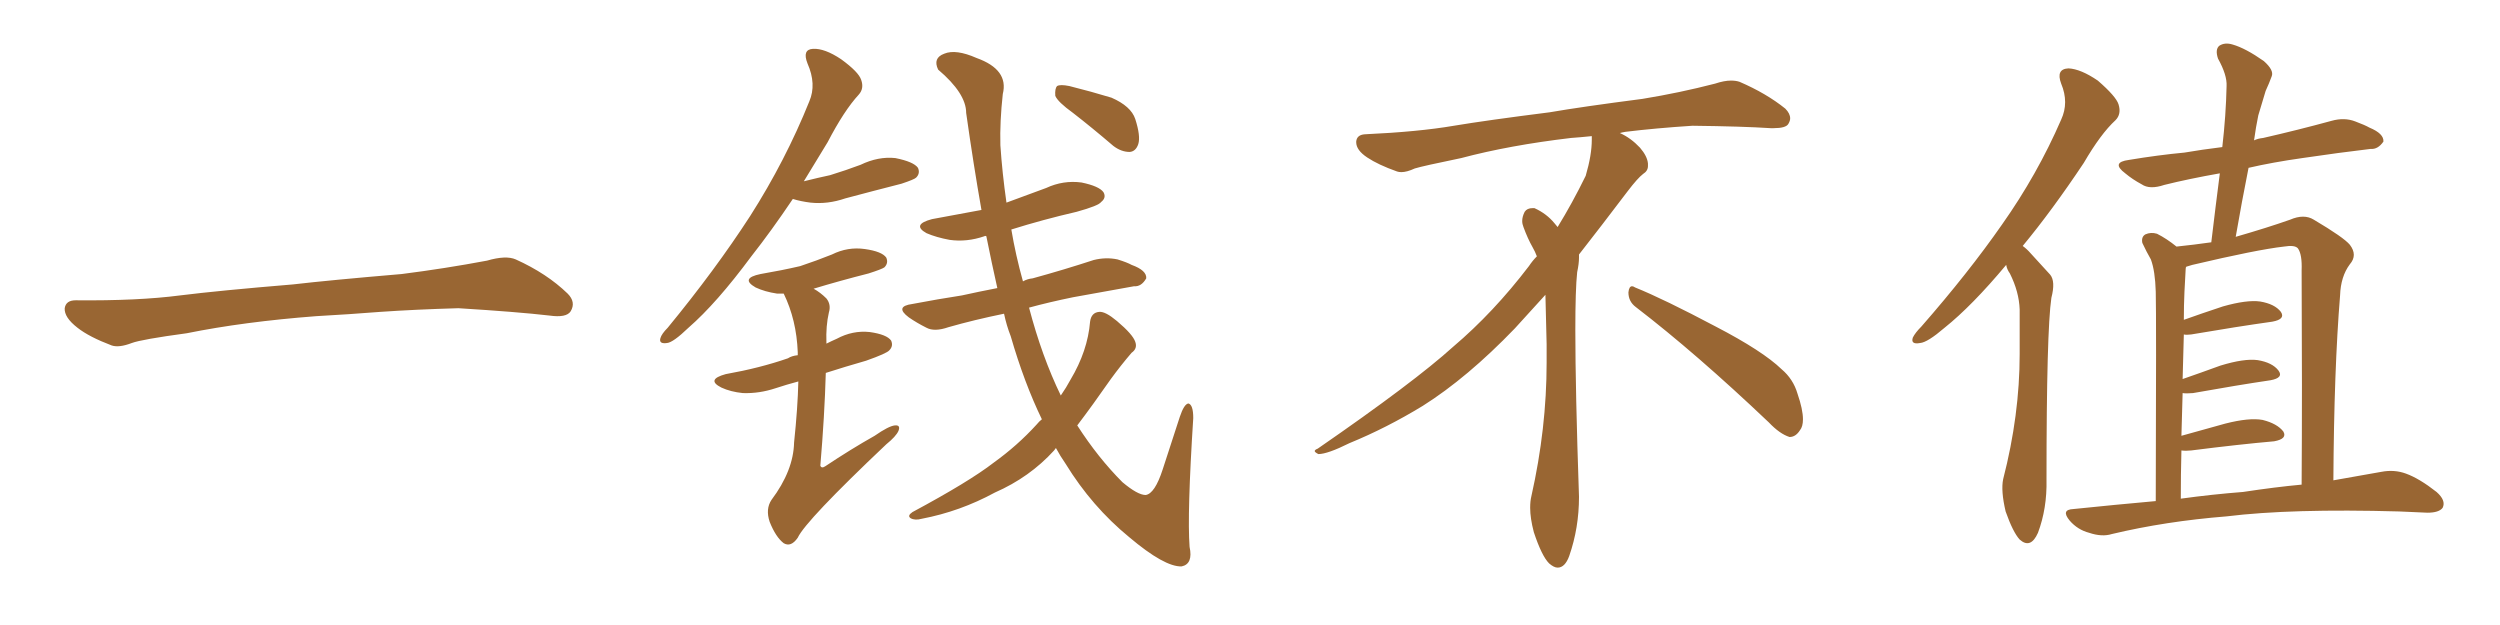 <svg xmlns="http://www.w3.org/2000/svg" xmlns:xlink="http://www.w3.org/1999/xlink" width="600" height="150"><path fill="#996633" padding="10" d="M75.88 75.88L75.88 75.88L75.88 75.88Q58.59 77.20 44.82 79.98L44.82 79.98Q33.98 81.45 31.64 82.32L31.64 82.32Q28.56 83.50 26.81 82.91L26.81 82.91Q21.39 80.86 18.60 78.66L18.60 78.66Q15.38 76.17 15.53 73.97L15.53 73.97Q15.82 72.07 18.16 72.07L18.16 72.07Q33.11 72.22 43.21 70.90L43.21 70.90Q52.59 69.73 70.31 68.26L70.31 68.26Q79.10 67.24 96.39 65.77L96.39 65.77Q106.79 64.45 116.89 62.55L116.89 62.55Q121.44 61.23 123.78 62.26L123.78 62.26Q131.25 65.63 136.23 70.46L136.23 70.46Q138.28 72.51 136.96 74.71L136.96 74.71Q135.94 76.32 131.84 75.73L131.84 75.73Q124.22 74.85 110.01 73.97L110.01 73.97Q99.61 74.27 91.26 74.85L91.26 74.85Q83.79 75.44 75.88 75.88ZM190.28 47.75L190.28 47.75Q185.16 55.37 180.32 61.52L180.32 61.52Q171.97 72.80 165.23 78.66L165.23 78.66Q161.57 82.18 160.11 82.32L160.11 82.32Q158.06 82.62 158.50 81.15L158.50 81.15Q158.79 80.13 160.25 78.66L160.25 78.66Q171.68 64.75 180.03 51.86L180.03 51.86Q188.53 38.53 194.24 24.32L194.24 24.32Q196.00 20.21 193.80 15.23L193.80 15.23Q192.48 11.87 195.12 11.72L195.12 11.72Q197.90 11.57 201.86 14.21L201.86 14.21Q206.10 17.29 206.69 19.19L206.69 19.19Q207.42 21.24 206.10 22.71L206.10 22.71Q202.59 26.51 198.63 34.13L198.63 34.13Q195.70 38.96 192.92 43.51L192.92 43.51Q196.44 42.63 199.22 42.04L199.22 42.04Q203.03 40.87 206.54 39.55L206.54 39.55Q210.79 37.50 214.89 37.94L214.89 37.94Q219.29 38.82 220.31 40.28L220.31 40.28Q220.90 41.60 219.87 42.63L219.87 42.63Q219.43 43.07 216.36 44.09L216.36 44.09Q209.47 45.85 202.88 47.61L202.88 47.61Q198.63 49.07 194.53 48.63L194.53 48.63Q192.19 48.34 190.28 47.75ZM191.60 91.55L191.60 91.55Q188.82 92.29 186.18 93.16L186.18 93.16Q182.23 94.48 178.27 94.34L178.27 94.34Q175.34 94.04 173.14 93.02L173.14 93.02Q169.34 91.11 174.17 89.79L174.17 89.79Q182.37 88.33 189.11 85.99L189.11 85.99Q189.99 85.40 191.46 85.25L191.46 85.25Q191.46 84.67 191.46 84.52L191.46 84.52Q191.16 76.76 188.09 70.46L188.09 70.46Q187.06 70.46 186.47 70.46L186.47 70.46Q183.54 70.02 181.35 68.99L181.35 68.99Q177.54 66.80 182.52 65.77L182.52 65.77Q187.65 64.89 192.04 63.87L192.04 63.87Q196.00 62.55 199.66 61.08L199.66 61.08Q203.47 59.18 207.57 59.77L207.57 59.77Q211.67 60.35 212.70 61.82L212.70 61.82Q213.28 63.13 212.26 64.16L212.26 64.16Q211.67 64.60 208.45 65.63L208.45 65.63Q201.56 67.38 195.26 69.29L195.26 69.29Q196.88 70.17 198.34 71.63L198.34 71.63Q199.51 73.10 198.93 75L198.93 75Q198.19 78.22 198.34 82.18L198.34 82.18Q198.34 82.32 198.34 82.47L198.34 82.47Q199.51 81.88 200.83 81.30L200.83 81.30Q204.64 79.25 208.74 79.69L208.74 79.69Q212.84 80.27 213.87 81.74L213.87 81.74Q214.45 83.06 213.43 84.08L213.43 84.08Q212.84 84.81 207.86 86.57L207.86 86.57Q202.73 88.04 198.19 89.50L198.19 89.50Q197.90 99.76 196.88 111.77L196.88 111.77Q197.17 112.50 198.05 111.91L198.05 111.91Q204.20 107.81 209.91 104.59L209.91 104.59Q213.28 102.25 214.75 102.10L214.75 102.10Q216.21 101.95 215.63 103.42L215.63 103.42Q215.04 104.74 212.70 106.64L212.70 106.64Q193.36 124.95 191.46 129.05L191.46 129.05Q189.84 131.40 188.09 130.37L188.09 130.37Q186.18 128.91 184.72 125.24L184.72 125.24Q183.69 122.17 185.16 119.97L185.16 119.97Q190.43 112.94 190.58 106.20L190.58 106.20Q191.46 97.85 191.60 91.55ZM250.05 100.63L250.05 100.63Q245.80 91.85 242.58 80.71L242.58 80.71Q241.55 78.08 240.97 75.29L240.97 75.29Q233.79 76.76 227.64 78.52L227.64 78.52Q224.27 79.69 222.36 78.66L222.36 78.66Q220.02 77.49 218.12 76.17L218.12 76.17Q214.60 73.54 218.99 72.95L218.99 72.95Q225.15 71.78 230.86 70.90L230.86 70.90Q234.81 70.02 239.36 69.14L239.36 69.14Q238.04 63.28 236.72 56.69L236.72 56.69Q236.43 56.54 236.28 56.69L236.28 56.69Q232.03 58.15 227.93 57.57L227.93 57.57Q224.71 56.98 222.36 55.96L222.36 55.96Q218.70 53.91 223.68 52.59L223.68 52.59Q229.83 51.42 235.55 50.39L235.55 50.39Q233.64 39.55 231.88 27.10L231.88 27.10Q231.88 22.41 225.15 16.70L225.15 16.70Q223.83 13.92 226.61 12.89L226.61 12.89Q229.39 11.72 234.38 13.92L234.38 13.92Q242.14 16.70 240.67 22.56L240.67 22.56Q239.94 29.15 240.09 34.86L240.09 34.86Q240.53 41.46 241.55 48.63L241.55 48.63Q246.24 46.88 251.07 45.12L251.07 45.12Q255.18 43.21 259.57 43.80L259.57 43.80Q263.82 44.68 264.84 46.14L264.84 46.14Q265.58 47.46 264.26 48.49L264.26 48.49Q263.67 49.37 258.40 50.83L258.40 50.83Q250.20 52.73 242.72 55.08L242.72 55.08Q243.75 61.23 245.51 67.53L245.51 67.53Q246.53 66.94 247.85 66.80L247.85 66.80Q255.32 64.75 262.50 62.40L262.50 62.40Q265.43 61.67 268.21 62.26L268.21 62.26Q270.56 62.99 271.58 63.57L271.58 63.57Q275.24 64.89 275.10 66.80L275.10 66.80Q273.93 68.85 272.17 68.70L272.17 68.70Q265.58 69.87 257.52 71.34L257.52 71.34Q251.81 72.51 246.97 73.83L246.97 73.83Q250.05 85.55 254.59 94.92L254.59 94.92Q255.91 93.02 256.93 91.11L256.93 91.11Q261.04 84.23 261.62 77.20L261.62 77.20Q261.91 75 263.82 74.85L263.82 74.85Q265.28 74.71 268.07 77.05L268.07 77.05Q271.88 80.27 272.46 82.03L272.46 82.03Q273.05 83.64 271.58 84.67L271.58 84.67Q268.95 87.74 266.60 90.97L266.60 90.97Q262.21 97.27 258.54 102.10L258.54 102.10Q263.53 109.86 269.38 115.72L269.38 115.72Q273.05 118.80 274.95 118.80L274.95 118.80Q277.15 118.51 279.05 112.65L279.05 112.65Q280.96 106.79 283.15 100.05L283.15 100.05Q284.18 96.97 285.21 96.83L285.21 96.83Q286.38 97.12 286.38 100.34L286.38 100.34Q284.91 123.34 285.50 131.25L285.50 131.25Q286.38 135.35 283.59 135.94L283.59 135.94Q279.49 136.08 271.00 128.91L271.00 128.91Q262.06 121.58 255.76 111.33L255.76 111.33Q254.44 109.42 253.42 107.52L253.42 107.52Q253.13 107.96 252.98 108.11L252.98 108.11Q247.12 114.55 238.77 118.21L238.77 118.21Q230.42 122.75 221.19 124.51L221.19 124.51Q219.58 124.95 218.55 124.37L218.55 124.37Q217.68 123.78 218.99 122.90L218.99 122.90Q232.62 115.58 238.48 111.04L238.48 111.04Q244.19 106.93 248.73 101.95L248.73 101.95Q249.46 101.07 250.05 100.63ZM257.52 27.10L257.52 27.10L257.52 27.10Q253.86 24.46 253.27 23.00L253.27 23.00Q253.13 21.24 253.71 20.65L253.71 20.65Q254.44 20.21 256.64 20.65L256.64 20.65Q261.91 21.97 266.75 23.44L266.75 23.44Q271.44 25.49 272.46 28.56L272.46 28.56Q273.78 32.67 273.19 34.57L273.19 34.57Q272.61 36.33 271.14 36.47L271.14 36.47Q269.09 36.47 267.19 35.01L267.19 35.01Q262.06 30.62 257.52 27.10ZM392.58 73.68L392.58 73.68Q390.82 72.36 390.82 70.17L390.82 70.17Q390.97 68.70 391.70 68.70L391.70 68.70Q391.99 68.70 392.43 68.99L392.43 68.99Q399.32 71.78 411.77 78.37L411.77 78.37Q423.05 84.23 427.59 88.62L427.59 88.62Q430.37 90.97 431.40 94.48L431.40 94.48Q432.71 98.29 432.71 100.63L432.71 100.63Q432.71 102.39 431.98 103.27L431.98 103.27Q430.96 104.88 429.49 104.88L429.49 104.88Q427.15 104.15 424.51 101.37L424.51 101.37Q407.08 84.81 392.58 73.68ZM382.03 33.54L382.03 33.54L382.03 32.67Q379.25 32.96 377.05 33.11L377.05 33.11Q362.26 34.86 350.68 37.94L350.68 37.94Q341.46 39.84 339.55 40.43L339.55 40.43Q337.65 41.31 336.33 41.31L336.33 41.31Q335.74 41.31 335.30 41.16L335.30 41.16Q330.76 39.55 328.13 37.79L328.13 37.79Q325.49 36.04 325.49 34.13L325.49 34.13L325.49 33.98Q325.63 32.37 327.54 32.23L327.54 32.23Q340.43 31.64 348.93 30.18L348.93 30.18Q356.84 28.86 371.92 26.95L371.92 26.95Q379.54 25.63 394.19 23.73L394.19 23.73Q403.13 22.27 411.62 20.07L411.62 20.07Q413.82 19.34 415.43 19.34L415.43 19.34Q416.60 19.34 417.48 19.63L417.48 19.63Q423.93 22.41 428.47 26.07L428.47 26.07Q429.64 27.25 429.64 28.42L429.64 28.42Q429.64 29.00 429.20 29.74L429.20 29.74Q428.61 30.76 425.68 30.76L425.68 30.76L424.95 30.76Q418.21 30.32 406.20 30.18L406.20 30.18Q397.27 30.76 390.09 31.64L390.09 31.64Q389.21 31.79 388.77 31.93L388.77 31.93Q391.41 33.11 393.60 35.45L393.60 35.45Q395.36 37.50 395.51 39.26L395.51 39.26L395.51 39.84Q395.51 41.02 394.34 41.75L394.34 41.75Q393.02 42.77 390.67 45.85L390.67 45.85Q384.23 54.35 378.96 61.08L378.96 61.08L378.96 61.82Q378.96 63.28 378.52 65.33L378.52 65.33Q378.08 69.43 378.08 79.25L378.08 79.25Q378.08 93.46 378.96 119.24L378.96 119.24Q378.96 126.71 376.61 133.45L376.61 133.45Q375.59 136.23 373.83 136.23L373.83 136.23Q372.95 136.23 371.78 135.21L371.78 135.21Q370.02 133.45 368.12 127.73L368.12 127.73Q367.24 124.37 367.24 121.88L367.24 121.88Q367.24 120.26 367.53 119.09L367.53 119.09Q371.19 102.83 371.19 87.01L371.19 87.01L371.19 82.62Q371.04 76.61 370.90 70.75L370.90 70.75Q366.80 75.29 363.57 78.81L363.57 78.81Q352.15 90.67 341.46 97.41L341.46 97.41Q332.81 102.69 323.88 106.35L323.88 106.35Q318.60 108.98 316.41 108.98L316.41 108.98Q315.53 108.54 315.53 108.25L315.53 108.25Q315.53 107.96 316.26 107.67L316.26 107.67Q339.40 91.70 348.78 83.20L348.78 83.20Q358.45 75 366.94 63.87L366.94 63.87Q367.82 62.55 368.85 61.52L368.85 61.52Q368.41 60.35 367.82 59.33L367.82 59.33Q366.65 57.28 365.63 54.49L365.63 54.49Q365.33 53.76 365.33 53.03L365.33 53.03Q365.33 52.00 365.92 50.83L365.92 50.83Q366.50 49.95 367.82 49.95L367.82 49.95L368.26 49.95Q371.19 51.27 373.10 53.61L373.10 53.61Q373.39 53.91 373.83 54.49L373.83 54.49Q377.34 48.78 380.57 42.19L380.57 42.19Q382.03 37.21 382.03 33.54ZM481.49 63.57L481.49 63.57Q473.29 73.39 466.70 78.66L466.70 78.66Q462.60 82.18 460.84 82.32L460.84 82.32Q458.50 82.76 459.08 81.01L459.08 81.01Q459.67 79.83 461.13 78.37L461.13 78.37Q472.41 65.48 480.47 53.91L480.47 53.91Q488.96 41.89 494.68 28.71L494.68 28.71Q496.58 24.61 494.68 20.07L494.68 20.07Q493.36 16.55 496.44 16.41L496.44 16.41Q499.37 16.55 503.47 19.34L503.47 19.34Q507.86 23.14 508.45 25.05L508.45 25.05Q509.18 27.39 507.71 28.86L507.71 28.86Q504.20 32.08 500.10 39.11L500.10 39.11Q492.48 50.54 485.45 59.03L485.45 59.03Q486.47 59.77 487.35 60.79L487.35 60.79Q489.26 62.84 492.04 65.92L492.04 65.92Q493.36 67.53 492.33 71.48L492.33 71.48Q491.16 79.39 491.16 115.14L491.16 115.14Q491.31 122.02 489.11 127.88L489.11 127.88Q487.35 131.84 484.72 129.49L484.72 129.49Q483.11 127.73 481.35 122.75L481.35 122.75Q480.18 117.77 480.76 114.99L480.76 114.99Q484.72 99.61 484.72 84.96L484.72 84.96Q484.72 79.69 484.72 74.27L484.72 74.27Q484.57 70.02 482.37 65.63L482.37 65.63Q481.64 64.60 481.49 63.57ZM517.38 120.26L517.38 120.26Q517.53 75.44 517.38 70.02L517.38 70.02Q517.24 65.04 516.21 62.26L516.21 62.26Q515.19 60.50 514.16 58.30L514.16 58.30Q513.87 56.84 514.89 56.25L514.89 56.25Q516.21 55.66 517.68 56.10L517.68 56.10Q520.02 57.28 522.36 59.18L522.36 59.18Q526.61 58.74 530.71 58.15L530.71 58.15Q531.74 49.51 532.76 41.60L532.76 41.60Q525.29 42.92 519.43 44.38L519.43 44.38Q515.92 45.56 514.01 44.24L514.01 44.24Q511.82 43.07 510.06 41.60L510.06 41.60Q506.54 38.96 510.94 38.38L510.94 38.38Q517.97 37.21 524.27 36.62L524.27 36.62Q528.52 35.89 533.35 35.30L533.35 35.30Q534.23 27.69 534.38 20.65L534.38 20.65Q534.52 18.02 532.32 14.06L532.32 14.06Q531.59 11.87 532.62 10.99L532.62 10.99Q533.94 10.11 535.84 10.69L535.84 10.69Q538.92 11.57 543.31 14.65L543.31 14.65Q545.80 16.85 545.21 18.31L545.21 18.31Q544.63 19.92 543.75 21.83L543.75 21.83Q543.02 24.17 541.99 27.69L541.99 27.69Q541.41 30.47 540.97 33.69L540.97 33.69Q541.85 33.25 543.16 33.11L543.16 33.11Q551.51 31.20 559.57 29.00L559.57 29.00Q562.65 28.13 565.28 29.15L565.28 29.15Q567.63 30.03 568.65 30.62L568.65 30.62Q572.17 32.08 572.02 33.98L572.02 33.98Q570.70 35.89 568.95 35.74L568.95 35.74Q561.47 36.62 552.54 37.94L552.54 37.94Q545.36 38.96 539.65 40.28L539.65 40.28Q538.04 48.34 536.57 56.84L536.57 56.84Q544.19 54.64 549.61 52.73L549.61 52.73Q552.98 51.27 555.32 52.73L555.32 52.73Q562.50 56.98 563.96 58.74L563.96 58.74Q565.87 61.23 563.96 63.43L563.96 63.43Q561.77 66.36 561.62 70.90L561.62 70.90Q560.16 88.77 560.01 115.28L560.01 115.28Q566.60 114.11 571.58 113.23L571.58 113.23Q574.66 112.65 577.44 113.67L577.44 113.67Q580.66 114.84 584.77 118.07L584.77 118.07Q587.11 120.12 586.23 121.88L586.23 121.88Q585.35 123.05 582.57 123.05L582.57 123.05Q579.49 122.90 575.83 122.75L575.83 122.75Q549.90 122.02 534.38 123.93L534.38 123.93Q519.73 125.10 506.84 128.17L506.84 128.17Q504.49 128.91 501.42 127.88L501.42 127.88Q498.63 127.15 496.73 124.95L496.73 124.95Q494.53 122.31 497.61 122.17L497.61 122.17Q507.57 121.14 517.38 120.26ZM538.33 118.07L538.33 118.07L538.33 118.07Q546.09 116.89 552.39 116.31L552.39 116.31Q552.54 94.04 552.39 64.89L552.39 64.89Q552.54 61.08 551.51 59.62L551.51 59.62Q550.78 58.74 548.14 59.18L548.14 59.18Q541.70 59.91 526.17 63.57L526.17 63.57Q525.29 63.87 524.71 64.01L524.71 64.01Q524.56 64.16 524.56 64.60L524.56 64.60Q524.41 66.80 524.27 70.02L524.27 70.02Q524.12 73.24 524.12 76.76L524.12 76.76Q528.22 75.29 533.50 73.54L533.50 73.54Q539.21 71.92 542.43 72.36L542.43 72.36Q545.95 72.95 547.41 74.85L547.41 74.85Q548.58 76.61 545.36 77.20L545.36 77.20Q537.01 78.37 525.88 80.27L525.88 80.27Q524.71 80.42 524.12 80.27L524.12 80.27Q523.97 85.55 523.83 90.97L523.83 90.97Q528.08 89.50 532.91 87.74L532.91 87.74Q538.62 85.99 541.85 86.43L541.85 86.43Q545.36 87.01 546.83 88.92L546.83 88.92Q548.14 90.67 544.92 91.26L544.92 91.26Q537.01 92.43 526.32 94.34L526.32 94.34Q524.71 94.48 523.83 94.34L523.83 94.34Q523.68 99.17 523.54 104.59L523.54 104.59Q528.66 103.13 534.08 101.66L534.08 101.66Q539.79 100.20 543.02 100.78L543.02 100.78Q546.53 101.66 548.00 103.56L548.00 103.56Q549.02 105.32 545.80 105.91L545.80 105.91Q537.45 106.64 525.88 108.11L525.88 108.11Q524.56 108.25 523.54 108.11L523.54 108.11Q523.39 113.82 523.39 119.68L523.39 119.68Q530.86 118.65 538.33 118.07Z"/></svg>
